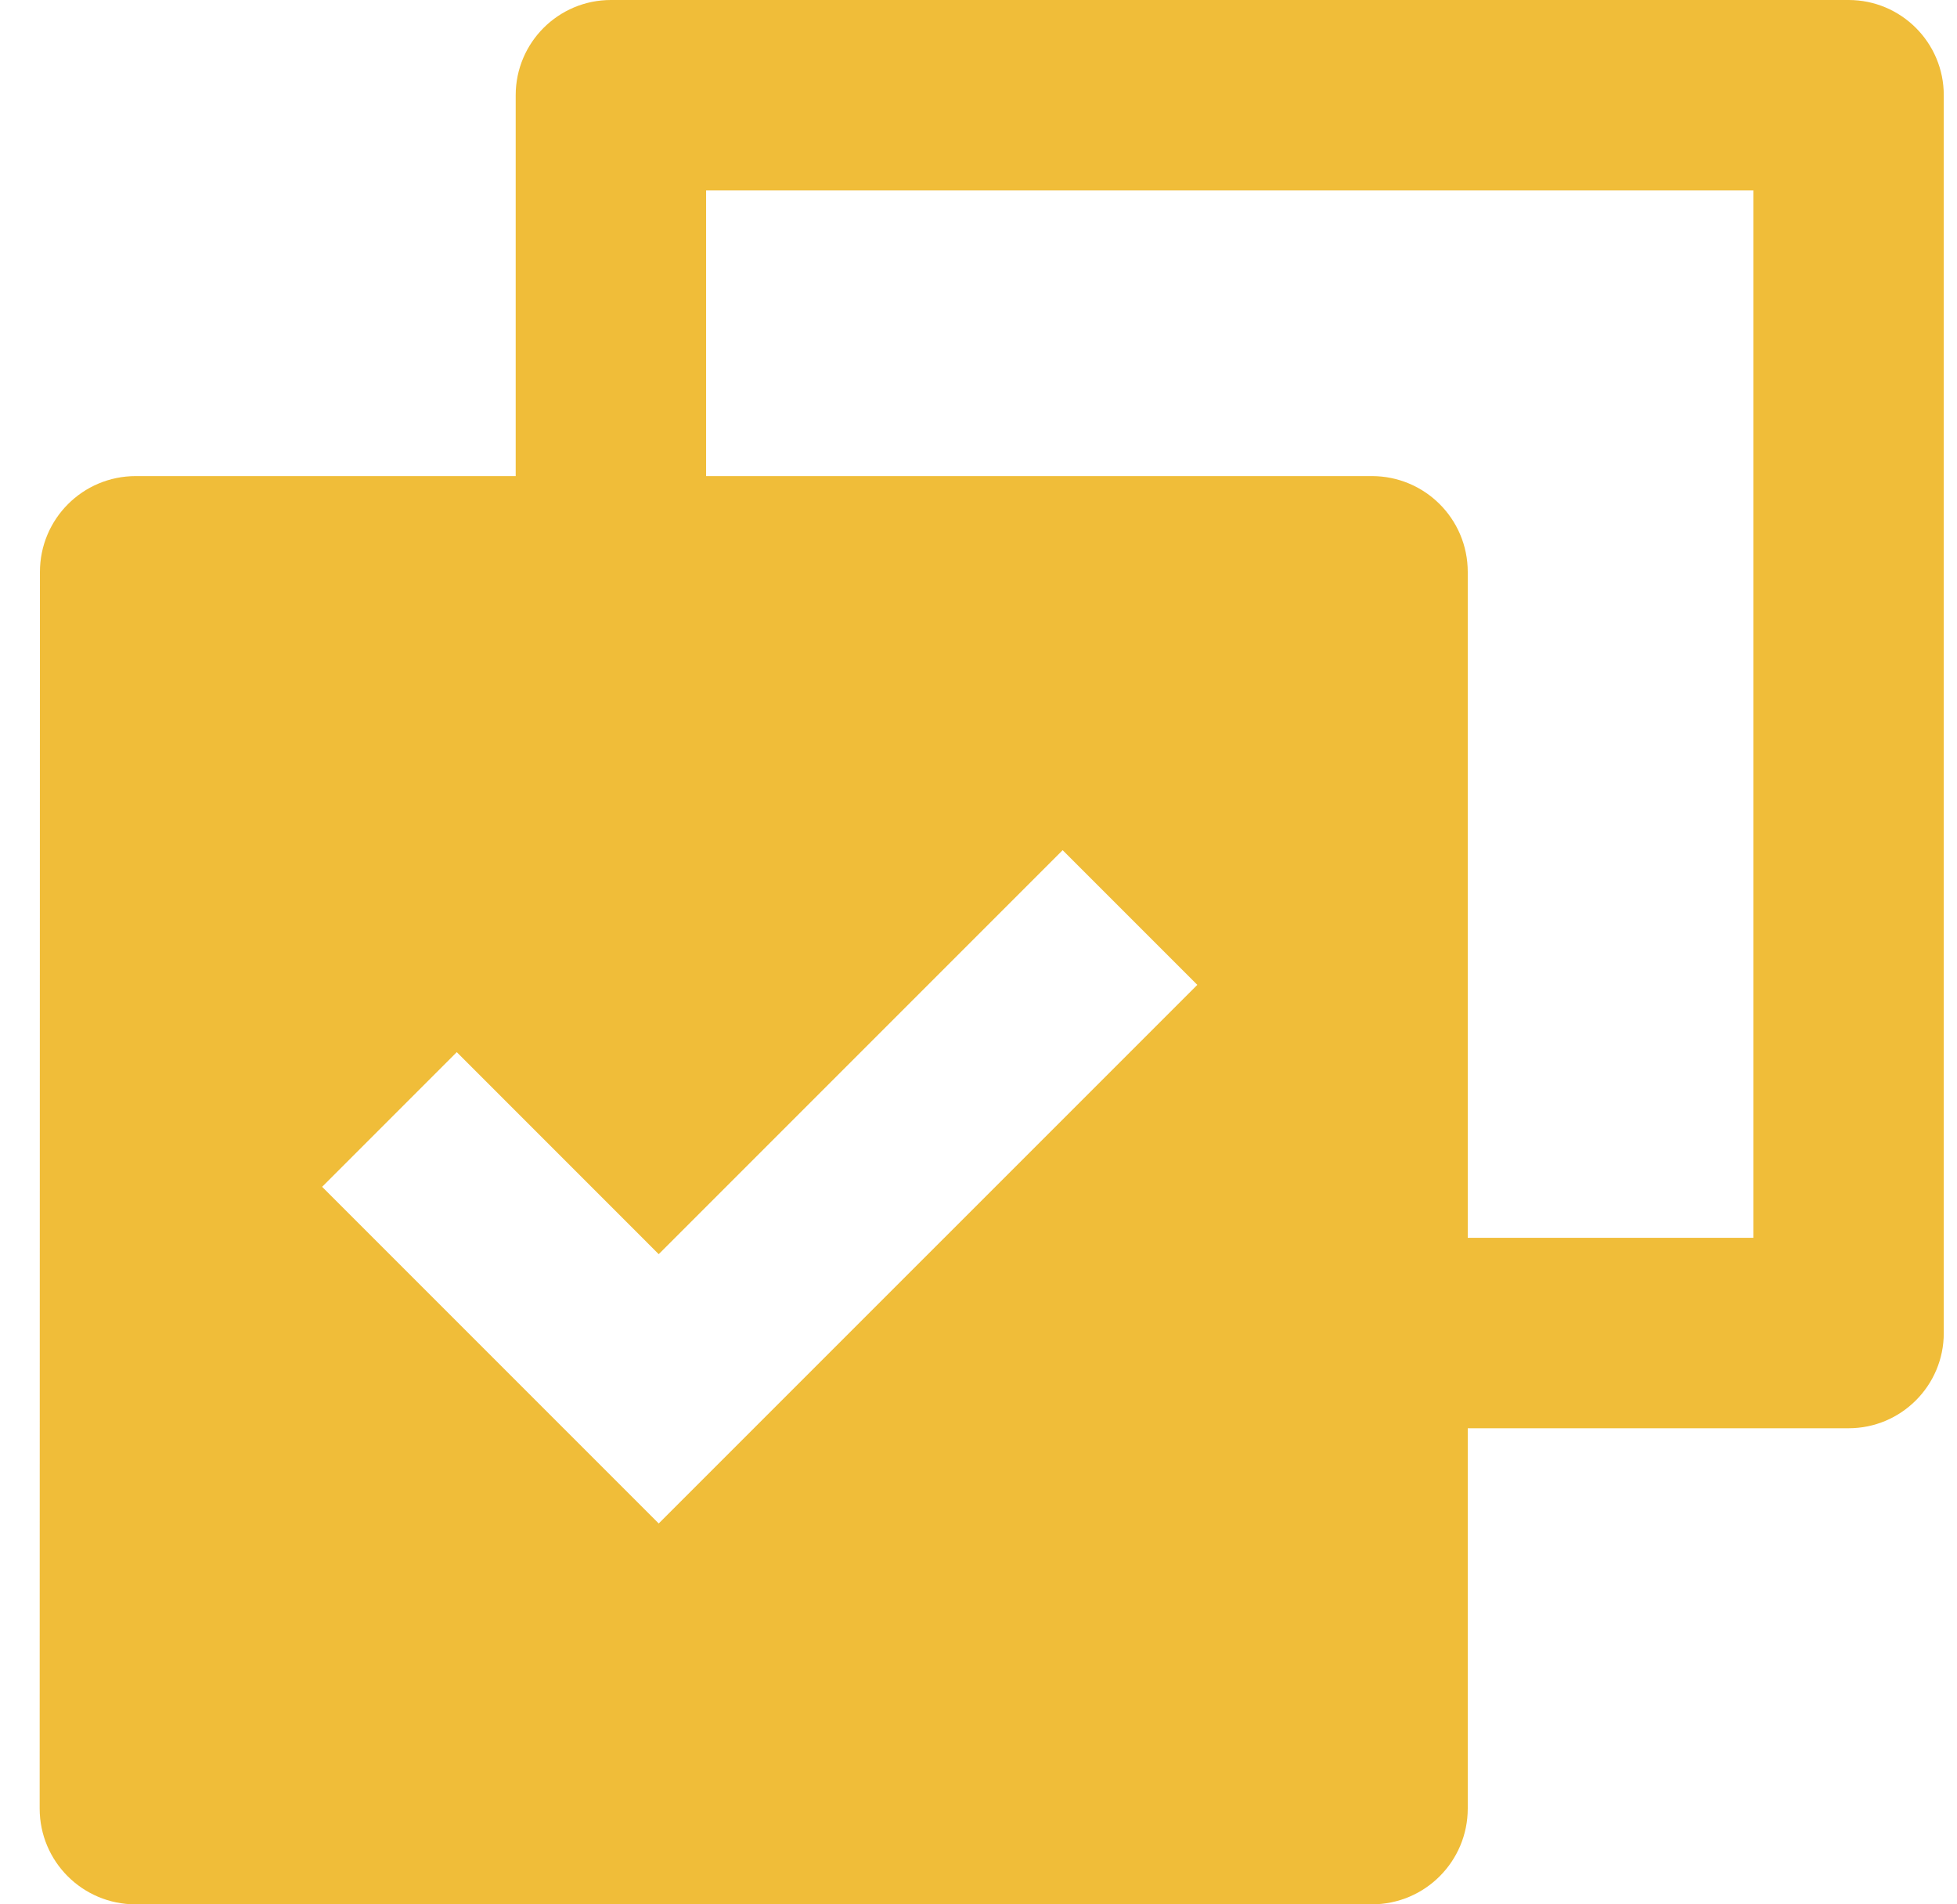<svg width="37" height="36" viewBox="0 0 37 36" fill="none" xmlns="http://www.w3.org/2000/svg">
<path d="M9.75 9V1.8C9.75 0.806 10.556 0 11.55 0H34.95C35.944 0 36.75 0.806 36.75 1.8V25.2C36.75 26.194 35.944 27 34.95 27H27.75V34.187C27.75 35.188 26.942 36 25.936 36H2.563C1.562 36 0.75 35.192 0.75 34.187L0.755 10.813C0.755 9.812 1.563 9 2.568 9H9.75ZM13.35 9H25.937C26.938 9 27.75 9.808 27.75 10.813V23.4H33.15V3.6H13.35V9ZM12.454 28.8L22.637 18.618L20.091 16.072L12.454 23.709L8.636 19.89L6.09 22.436L12.454 28.8Z" fill="#F0BD39"/>
</svg>
